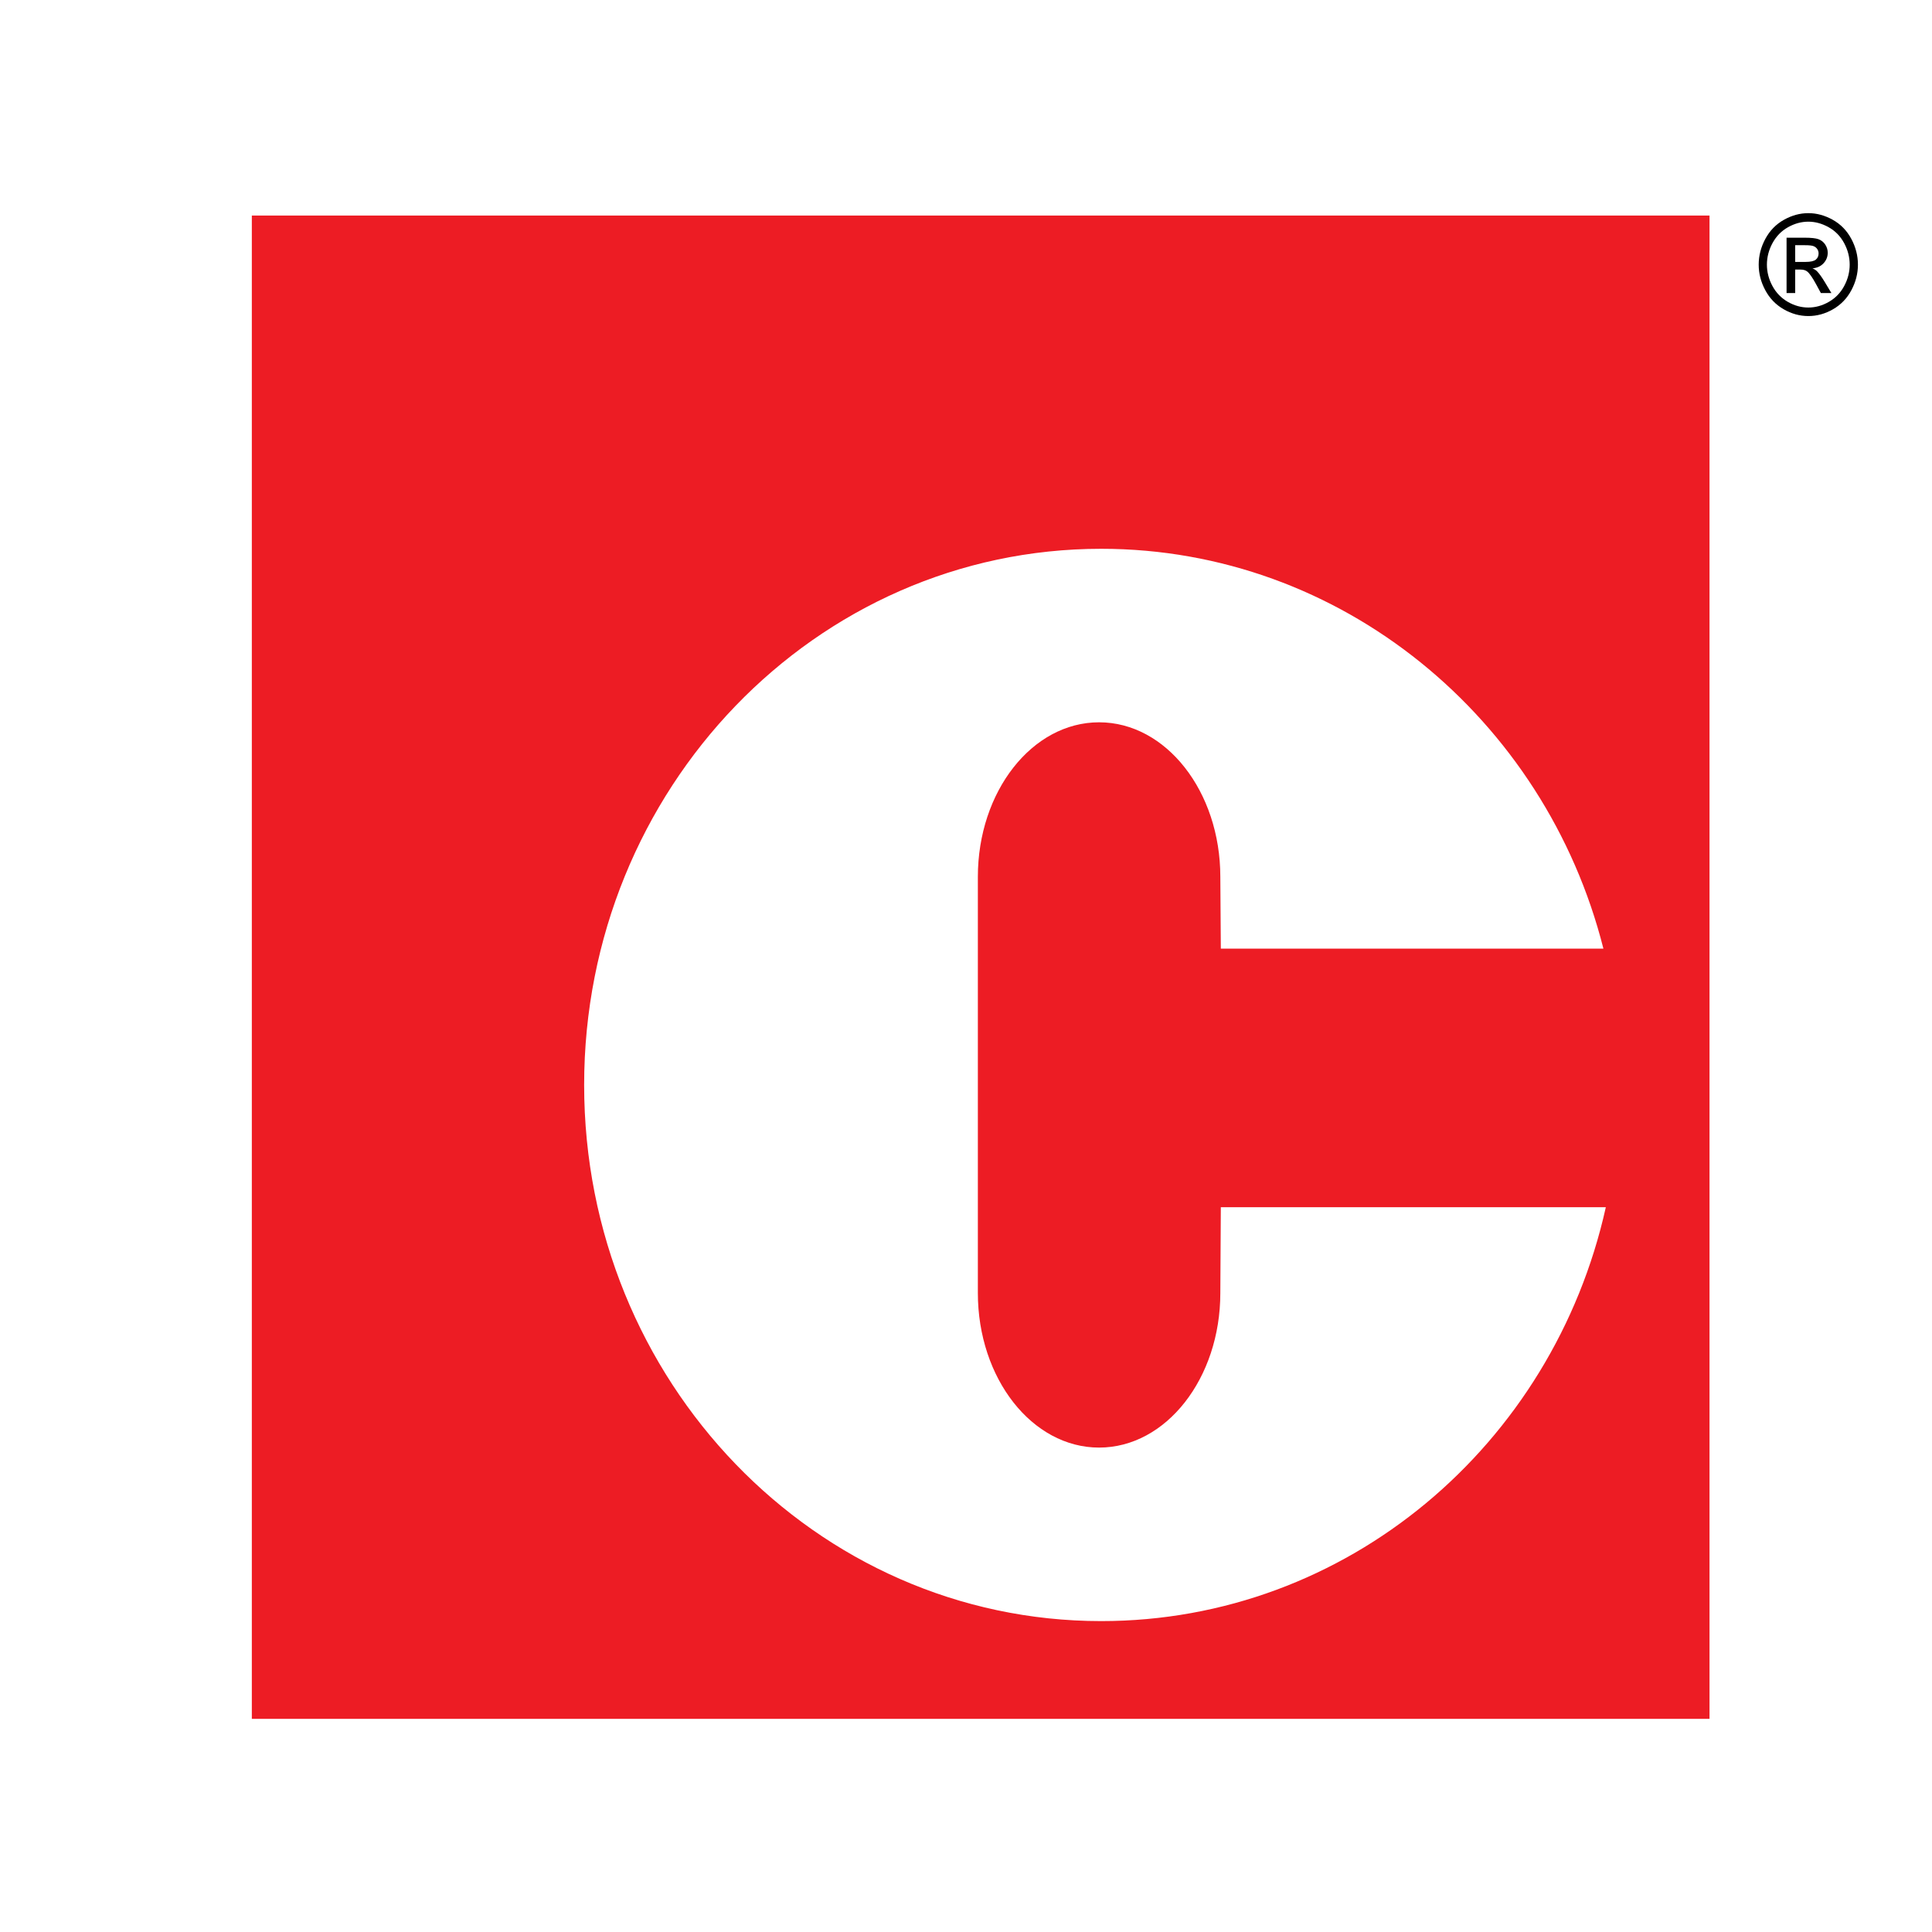 <?xml version="1.0" encoding="utf-8"?>
<!-- Generator: Adobe Illustrator 13.0.0, SVG Export Plug-In . SVG Version: 6.00 Build 14948)  -->
<!DOCTYPE svg PUBLIC "-//W3C//DTD SVG 1.0//EN" "http://www.w3.org/TR/2001/REC-SVG-20010904/DTD/svg10.dtd">
<svg version="1.0" id="Layer_1" xmlns="http://www.w3.org/2000/svg" xmlns:xlink="http://www.w3.org/1999/xlink" x="0px" y="0px"
	 width="192.756px" height="192.756px" viewBox="0 0 192.756 192.756" enable-background="new 0 0 192.756 192.756"
	 xml:space="preserve">
<g>
	<polygon fill-rule="evenodd" clip-rule="evenodd" fill="#FFFFFF" points="0,0 192.756,0 192.756,192.756 0,192.756 0,0 	"/>
	<path fill-rule="evenodd" clip-rule="evenodd" d="M180.419,21.266c0.831,0,1.641,0.221,2.435,0.662
		c0.79,0.444,1.408,1.075,1.849,1.899c0.441,0.822,0.663,1.682,0.663,2.575c0,0.885-0.217,1.734-0.653,2.55
		c-0.435,0.817-1.047,1.452-1.83,1.902c-0.786,0.452-1.605,0.678-2.463,0.678s-1.681-0.226-2.464-0.678
		c-0.786-0.451-1.396-1.085-1.834-1.902c-0.438-0.815-0.656-1.665-0.656-2.55c0-0.894,0.223-1.753,0.666-2.575
		c0.443-0.824,1.061-1.455,1.854-1.899C178.774,21.487,179.588,21.266,180.419,21.266L180.419,21.266z M180.419,22.116
		c-0.696,0-1.373,0.186-2.031,0.555s-1.173,0.899-1.545,1.583c-0.372,0.688-0.558,1.403-0.558,2.148
		c0,0.738,0.184,1.447,0.548,2.125c0.366,0.679,0.876,1.208,1.531,1.586c0.657,0.379,1.34,0.569,2.055,0.569
		c0.712,0,1.397-0.19,2.053-0.569c0.657-0.378,1.165-0.908,1.527-1.586c0.363-0.678,0.545-1.386,0.545-2.125
		c0-0.745-0.184-1.46-0.554-2.148c-0.369-0.685-0.884-1.214-1.545-1.583C181.785,22.302,181.108,22.116,180.419,22.116
		L180.419,22.116z M178.246,29.238v-5.522h1.83c0.627,0,1.079,0.049,1.359,0.151c0.279,0.103,0.502,0.281,0.67,0.534
		c0.165,0.256,0.248,0.525,0.248,0.811c0,0.404-0.139,0.754-0.416,1.054c-0.278,0.3-0.647,0.467-1.107,0.504
		c0.189,0.081,0.341,0.179,0.453,0.292c0.215,0.219,0.477,0.583,0.788,1.096l0.649,1.08h-1.05l-0.473-0.871
		c-0.372-0.683-0.67-1.112-0.898-1.284c-0.156-0.127-0.387-0.19-0.689-0.19h-0.504v2.345H178.246L178.246,29.238z M179.106,26.131
		h1.044c0.497,0,0.837-0.079,1.019-0.232c0.182-0.153,0.273-0.357,0.273-0.613c0-0.163-0.045-0.309-0.133-0.438
		c-0.087-0.128-0.208-0.226-0.362-0.288c-0.156-0.065-0.443-0.096-0.864-0.096h-0.977V26.131L179.106,26.131z"/>
	<polygon fill-rule="evenodd" clip-rule="evenodd" fill="#ED1C24" points="25.125,21.505 170.559,21.505 170.559,171.49 
		25.125,171.49 25.125,21.505 	"/>
	<path fill-rule="evenodd" clip-rule="evenodd" fill="#FFFFFF" d="M121.802,120.442h38.412
		c-5.271,23.741-25.849,41.295-50.345,41.295c-28.492,0-51.589-23.949-51.589-53.493c0-29.543,23.097-53.491,51.589-53.491
		c23.964,0,44.303,16.928,50.103,39.892h-38.17l-0.05-7.161c0-8.516-5.415-15.42-12.097-15.42c-6.679,0-12.094,6.904-12.094,15.42
		v41.52c0,8.518,5.415,15.422,12.094,15.422c6.682,0,12.097-6.904,12.097-15.422L121.802,120.442L121.802,120.442z"/>
</g>
</svg>
